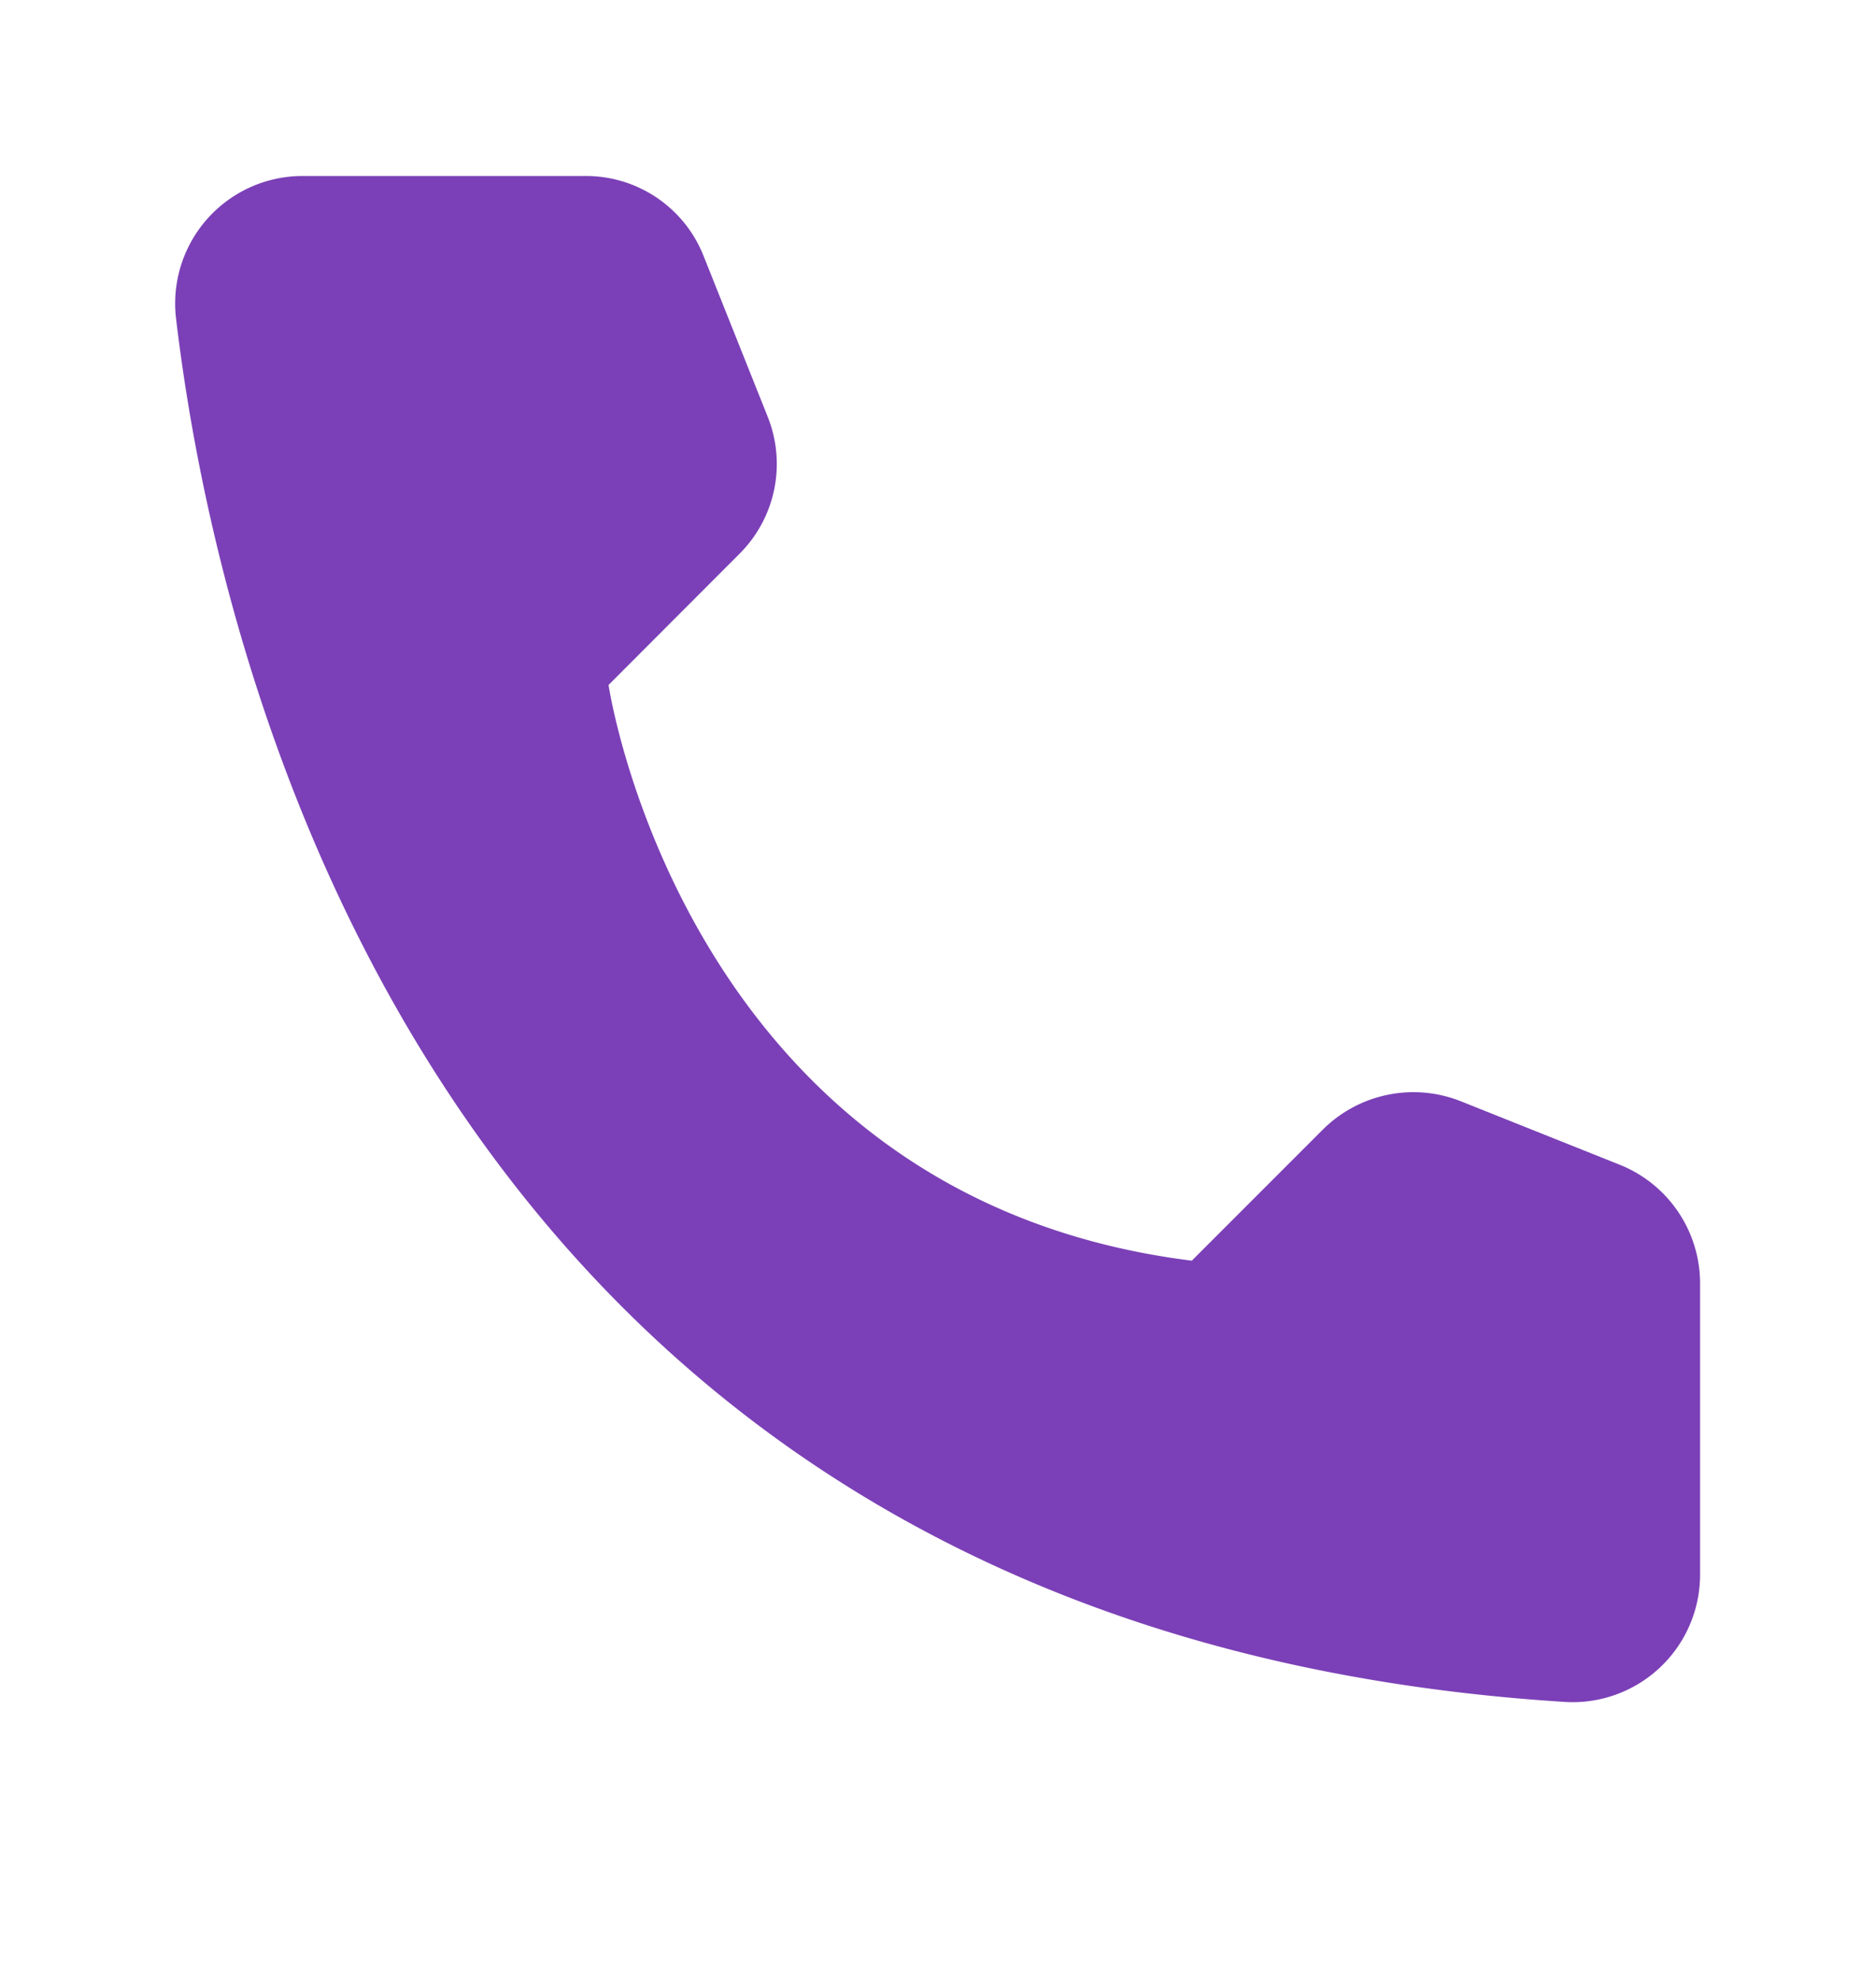<?xml version="1.0" encoding="UTF-8"?> <svg xmlns="http://www.w3.org/2000/svg" width="18" height="19" fill="none"> <path d="m11.436 12.091 1.26-1.26a1.232 1.232 0 0 1 1.316-.27l1.535.613a1.226 1.226 0 0 1 .765 1.126v2.815a1.223 1.223 0 0 1-1.282 1.21c-10.76-.67-12.932-9.79-13.342-13.28a1.223 1.223 0 0 1 1.22-1.357h2.717a1.214 1.214 0 0 1 1.125.765l.613 1.537A1.217 1.217 0 0 1 7.1 5.307L5.839 6.57s.725 4.914 5.597 5.522Z" fill="#7B40B7"></path> </svg> 